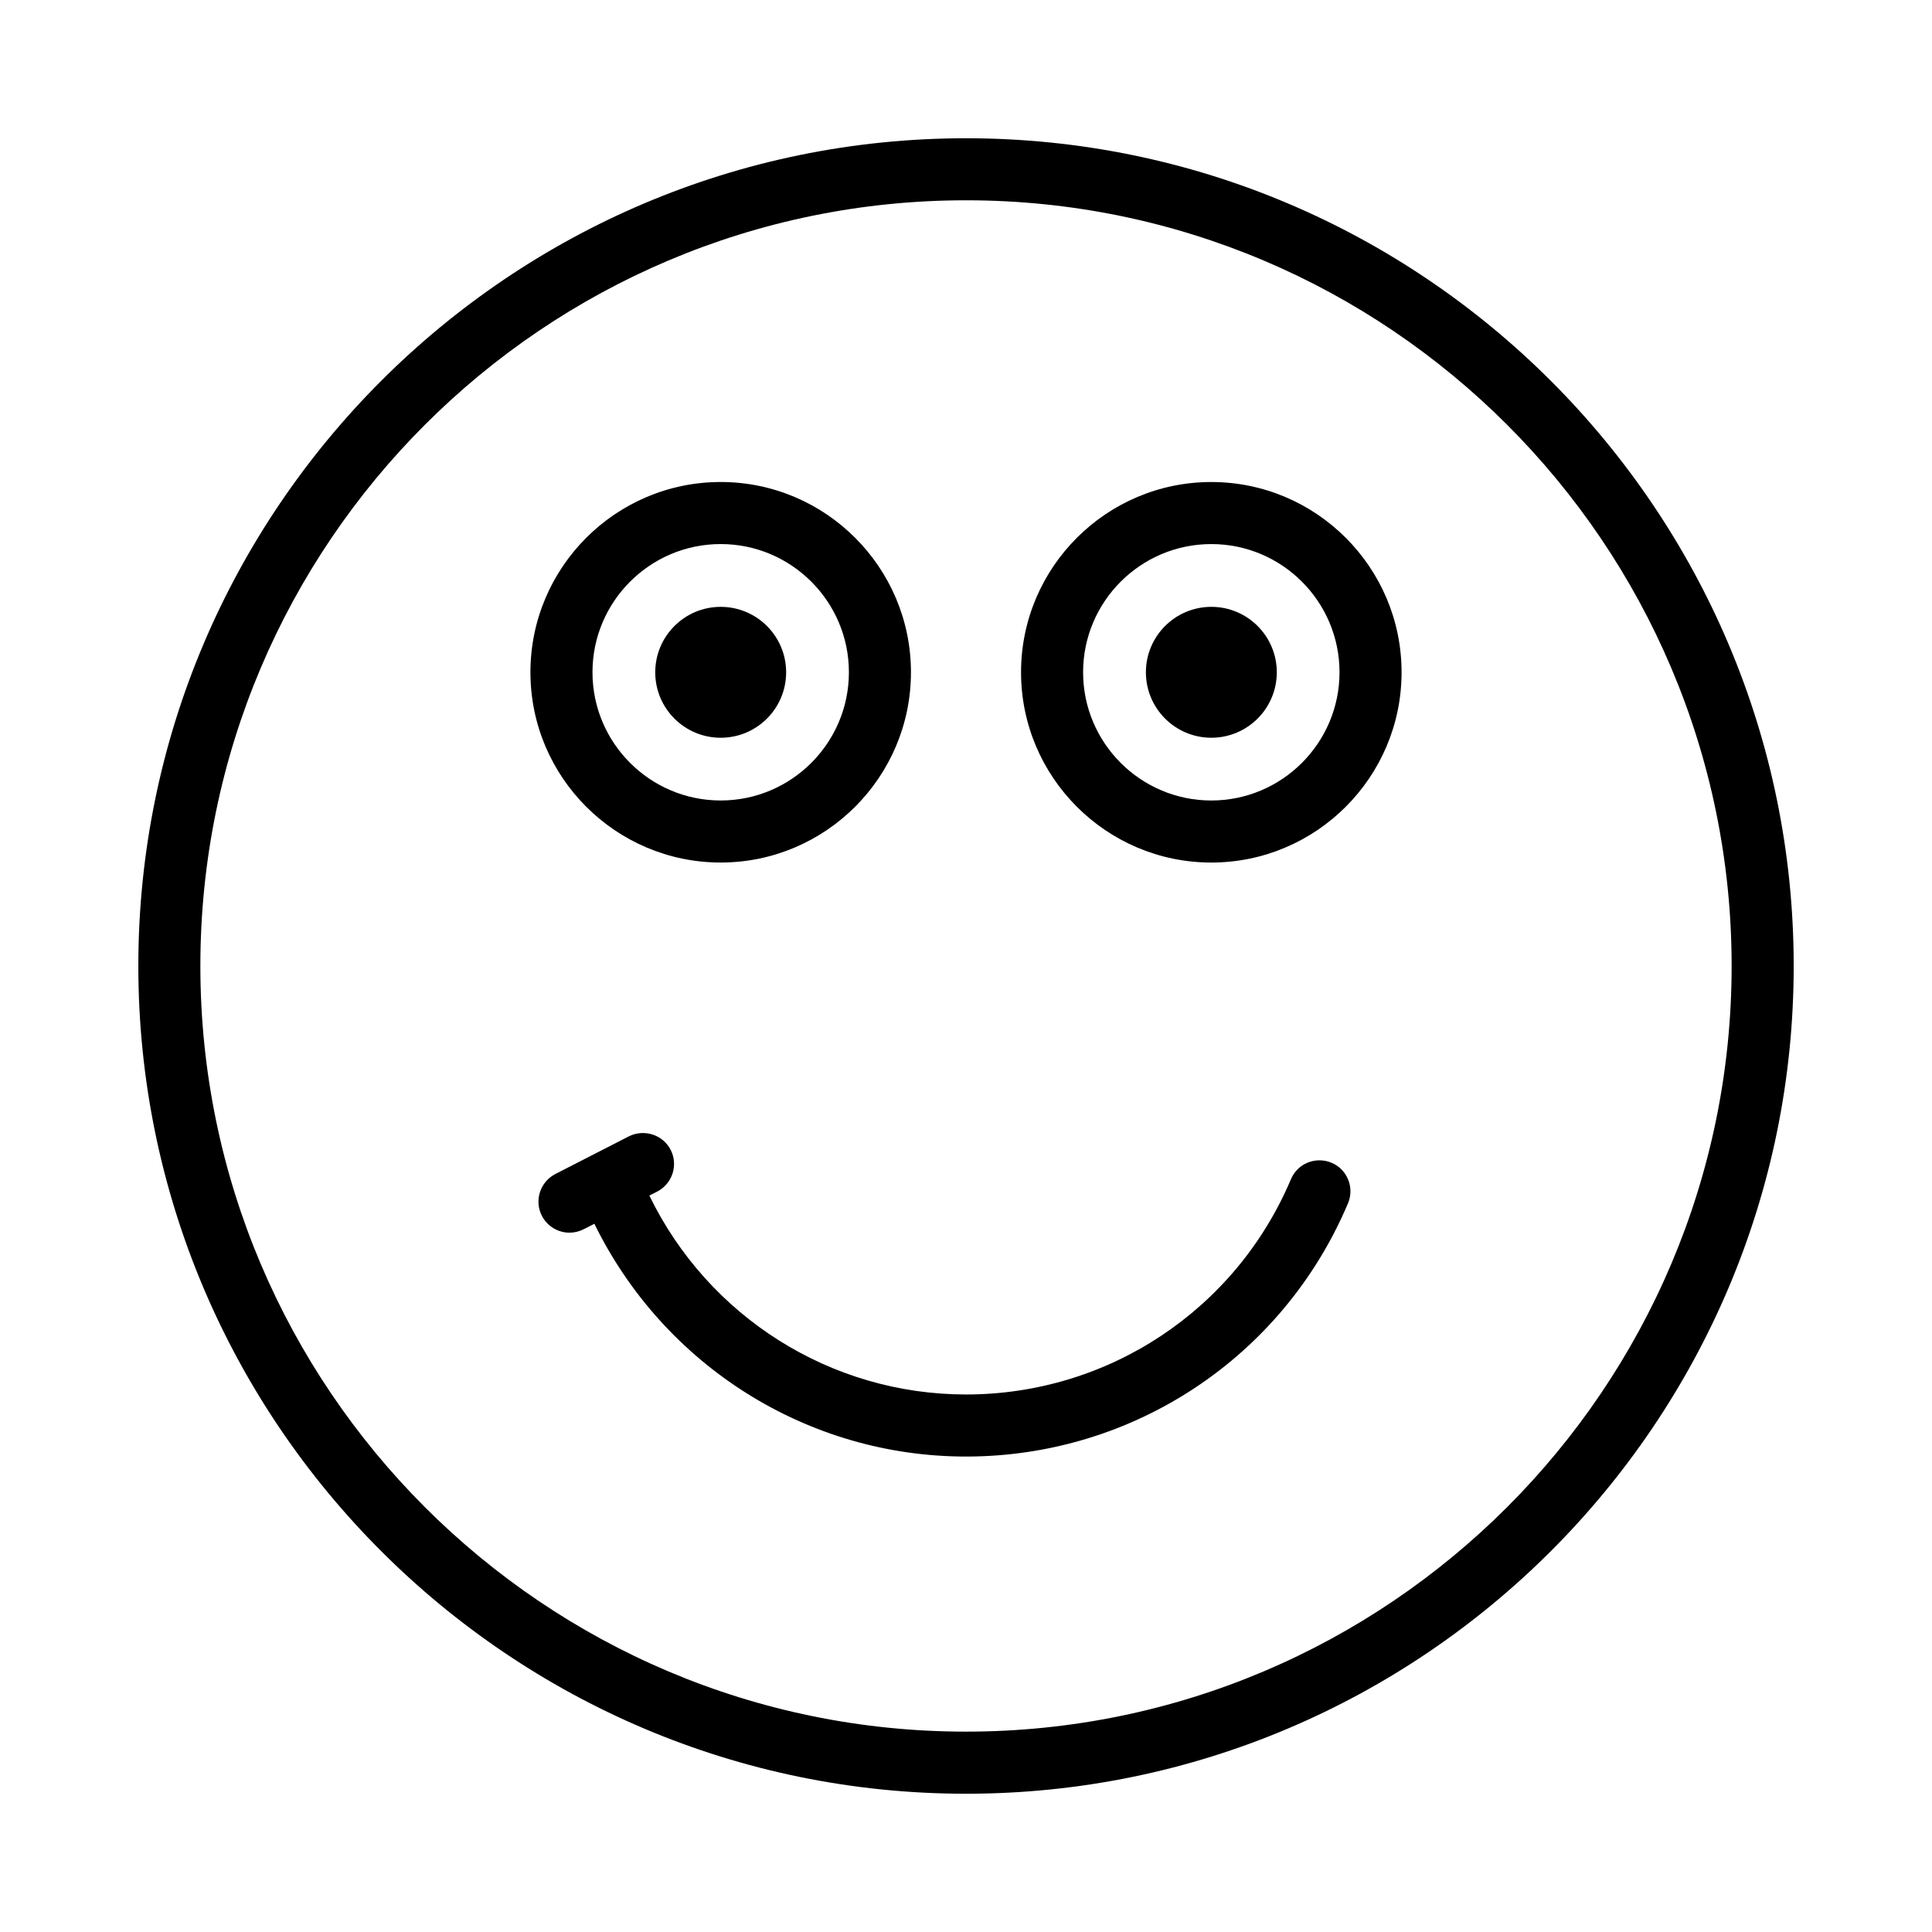 <?xml version="1.0" encoding="UTF-8"?>
<!-- Uploaded to: ICON Repo, www.svgrepo.com, Generator: ICON Repo Mixer Tools -->
<svg fill="#000000" width="800px" height="800px" version="1.1" viewBox="144 144 512 512" xmlns="http://www.w3.org/2000/svg">
 <g>
  <path d="m400.01 180.64c-120.94 0-219.35 98.414-219.35 219.36 0 120.94 98.414 219.36 219.36 219.36 120.93-0.004 219.33-98.418 219.33-219.36 0-120.94-98.398-219.36-219.34-219.36zm0 422.26c-111.89 0-202.91-91.016-202.91-202.91 0.004-111.89 91.02-202.91 202.91-202.91 111.88 0 202.89 91.016 202.89 202.91 0 111.89-91.012 202.91-202.89 202.91z"/>
  <path d="m496.88 452.14c-4.25-1.746-9.004 0.18-10.77 4.371-14.66 34.656-48.457 57.039-86.102 57.039-35.895 0-68.332-20.625-83.922-52.707l2.074-1.062c4.031-2.086 5.637-7.019 3.57-11.07-2.086-4.031-7.039-5.574-11.07-3.57l-19.492 9.988c-4.031 2.086-5.637 7.019-3.57 11.07 1.465 2.828 4.352 4.473 7.32 4.473 1.262 0 2.547-0.301 3.75-0.902l2.848-1.457c18.387 37.543 56.402 61.688 98.496 61.688 44.262 0 83.996-26.332 101.22-67.109 1.762-4.172-0.184-8.984-4.356-10.75z"/>
  <path d="m465.01 271.74c-27.797 0-50.422 22.625-50.422 50.422s22.625 50.422 50.422 50.422 50.422-22.625 50.422-50.422-22.625-50.422-50.422-50.422zm0 84.398c-18.734 0-33.977-15.242-33.977-33.977s15.242-33.977 33.977-33.977 33.977 15.242 33.977 33.977c-0.004 18.734-15.246 33.977-33.977 33.977z"/>
  <path d="m334.99 372.58c27.797 0 50.422-22.625 50.422-50.422s-22.625-50.422-50.422-50.422-50.422 22.625-50.422 50.422c0 27.801 22.621 50.422 50.422 50.422zm0-84.398c18.734 0 33.977 15.242 33.977 33.977s-15.242 33.977-33.977 33.977-33.977-15.242-33.977-33.977 15.242-33.977 33.977-33.977z"/>
  <path d="m465.02 304.82c-9.578 0-17.344 7.766-17.344 17.344 0 9.578 7.766 17.344 17.344 17.344s17.344-7.766 17.344-17.344c0-9.578-7.766-17.344-17.344-17.344z"/>
  <path d="m334.99 339.51c9.578 0 17.344-7.766 17.344-17.344 0-9.578-7.766-17.344-17.344-17.344-9.578 0-17.344 7.766-17.344 17.344-0.004 9.578 7.762 17.344 17.344 17.344z"/>
 </g>
</svg>